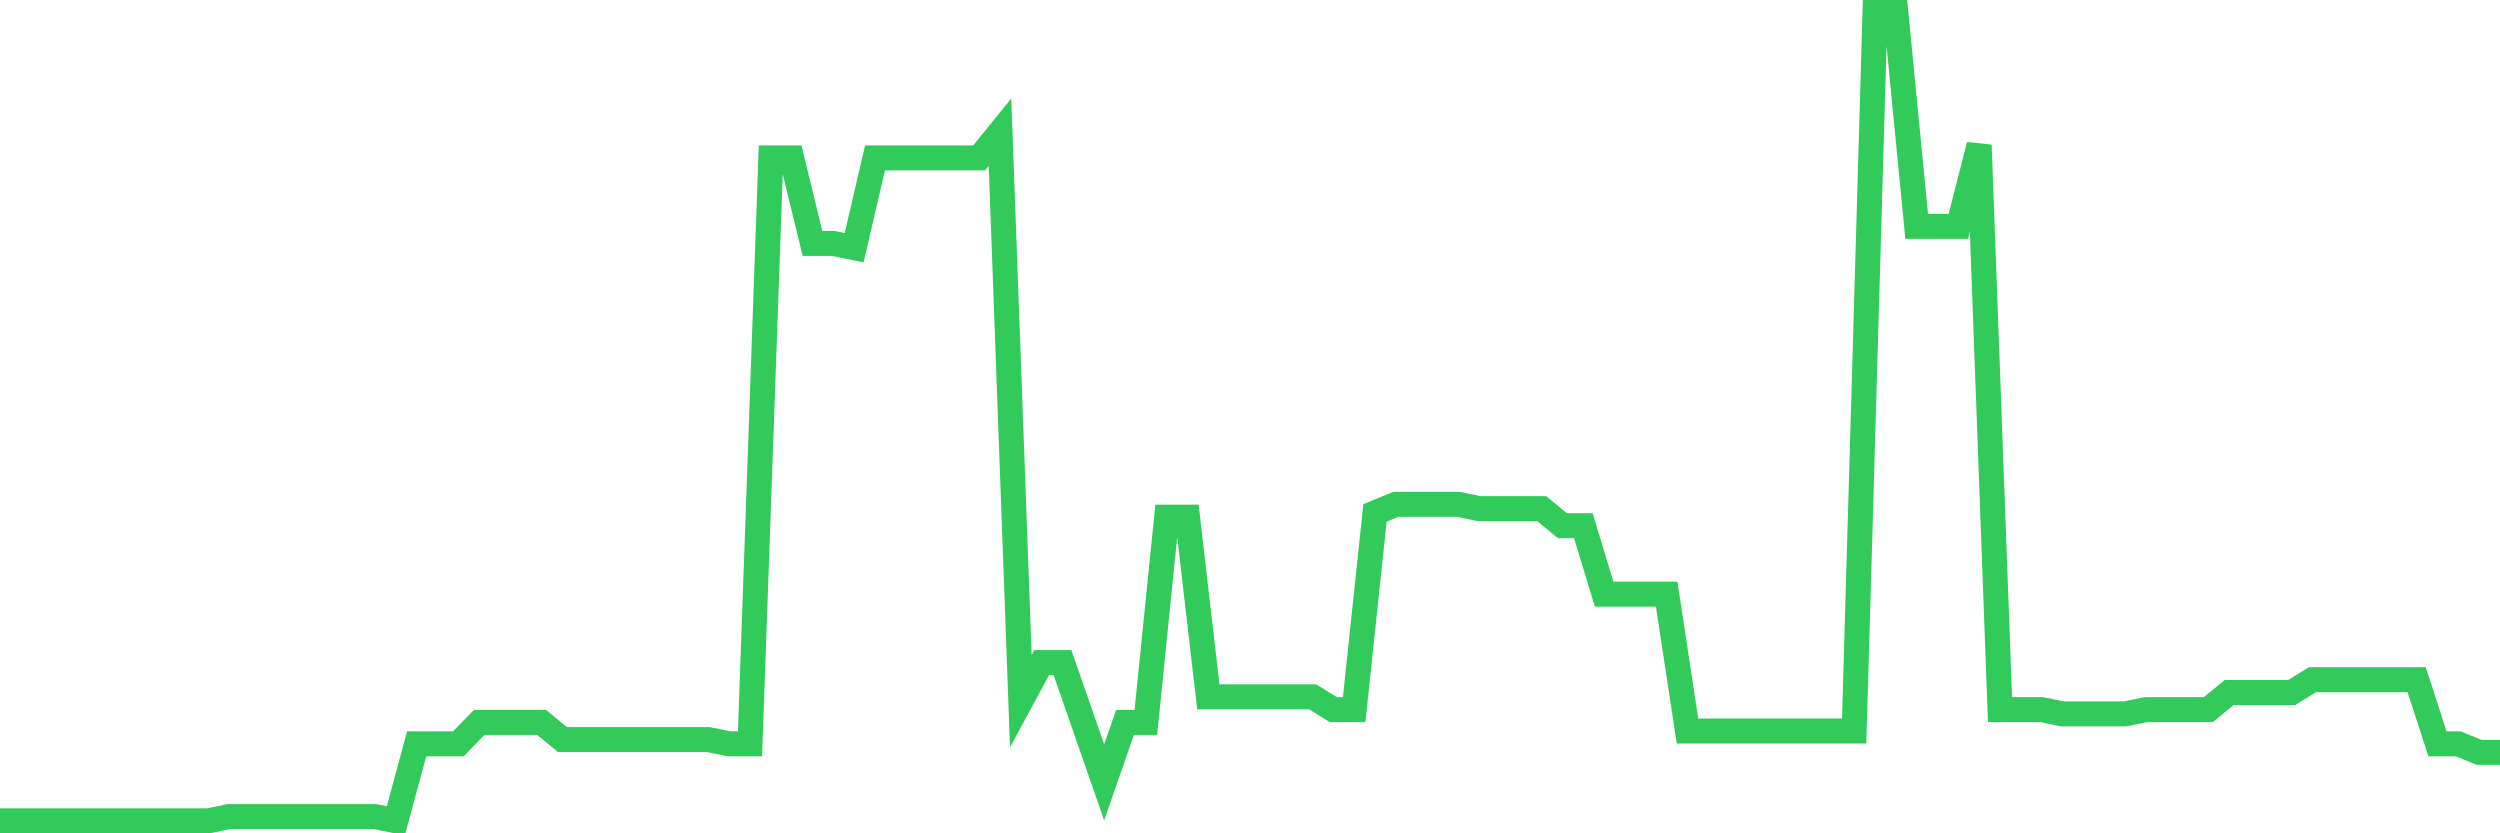 <svg
  xmlns="http://www.w3.org/2000/svg"
  xmlns:xlink="http://www.w3.org/1999/xlink"
  width="120"
  height="40"
  viewBox="0 0 120 40"
  preserveAspectRatio="none"
>
  <polyline
    points="0,39.4 1,39.4 2,39.4 3,39.4 4,39.4 5,39.4 6,39.4 7,39.4 8,39.4 9,39.4 10,39.4 11,39.195 12,39.195 13,39.195 14,39.195 15,39.195 16,39.195 17,39.195 18,39.195 19,39.4 20,35.705 21,35.705 22,35.705 23,34.678 24,34.678 25,34.678 26,34.678 27,35.499 28,35.499 29,35.499 30,35.499 31,35.499 32,35.499 33,35.499 34,35.499 35,35.705 36,35.705 37,7.58 38,7.58 39,11.686 40,11.686 41,11.891 42,7.58 43,7.58 44,7.58 45,7.58 46,7.58 47,7.58 48,6.348 49,33.652 50,31.804 51,31.804 52,34.678 53,37.552 54,34.678 55,34.678 56,24.824 57,24.824 58,33.447 59,33.447 60,33.447 61,33.447 62,33.447 63,33.447 64,34.062 65,34.062 66,24.619 67,24.208 68,24.208 69,24.208 70,24.208 71,24.414 72,24.414 73,24.414 74,24.414 75,25.235 76,25.235 77,28.52 78,28.52 79,28.52 80,28.52 81,35.089 82,35.089 83,35.089 84,35.089 85,35.089 86,35.089 87,35.089 88,35.089 89,35.089 90,0.6 91,0.6 92,10.865 93,10.865 94,10.865 95,6.964 96,34.062 97,34.062 98,34.062 99,34.268 100,34.268 101,34.268 102,34.268 103,34.062 104,34.062 105,34.062 106,34.062 107,33.241 108,33.241 109,33.241 110,33.241 111,32.625 112,32.625 113,32.625 114,32.625 115,32.625 116,32.625 117,35.705 118,35.705 119,36.115 120,36.115"
    fill="none"
    stroke="#32ca5b"
    stroke-width="1.2"
  >
  </polyline>
</svg>